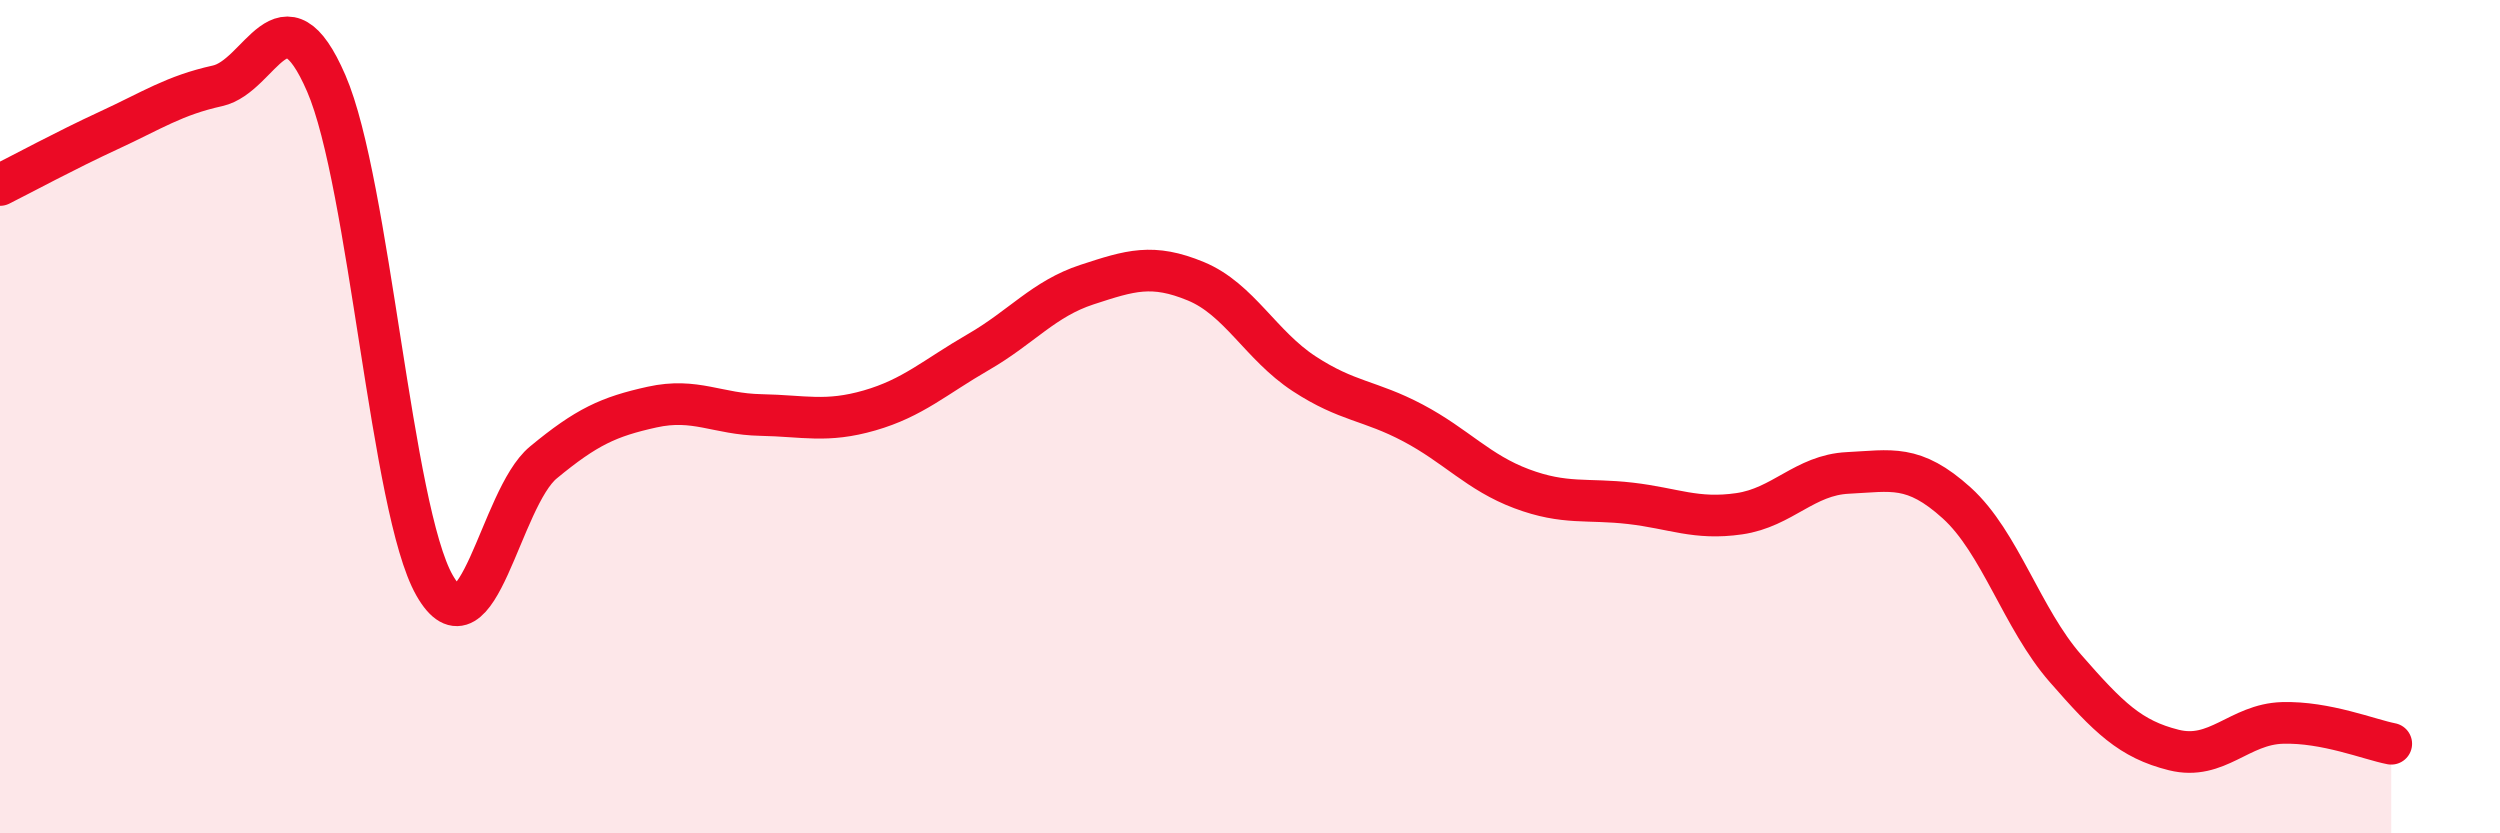 
    <svg width="60" height="20" viewBox="0 0 60 20" xmlns="http://www.w3.org/2000/svg">
      <path
        d="M 0,4.44 C 0.52,4.18 1.57,3.61 2.61,3.13 C 3.65,2.65 4.18,2.29 5.22,2.06 C 6.26,1.83 6.79,-0.4 7.83,2 C 8.87,4.4 9.39,12.23 10.43,14.05 C 11.47,15.87 12,11.96 13.04,11.1 C 14.08,10.24 14.61,10 15.65,9.77 C 16.69,9.54 17.22,9.94 18.26,9.96 C 19.3,9.98 19.83,10.15 20.87,9.85 C 21.91,9.55 22.44,9.05 23.48,8.45 C 24.52,7.85 25.05,7.17 26.09,6.83 C 27.13,6.49 27.66,6.32 28.7,6.75 C 29.74,7.18 30.26,8.29 31.3,8.97 C 32.34,9.65 32.87,9.6 33.91,10.15 C 34.95,10.7 35.48,11.34 36.52,11.73 C 37.56,12.12 38.09,11.96 39.13,12.08 C 40.17,12.2 40.7,12.48 41.74,12.33 C 42.78,12.18 43.31,11.4 44.35,11.35 C 45.39,11.3 45.92,11.13 46.96,12.07 C 48,13.01 48.53,14.85 49.57,16.04 C 50.61,17.23 51.13,17.74 52.17,18 C 53.21,18.26 53.74,17.38 54.78,17.35 C 55.82,17.32 56.87,17.75 57.39,17.85L57.39 20L0 20Z"
        fill="#EB0A25"
        opacity="0.1"
        stroke-linecap="round"
        stroke-linejoin="round"
      />
      <path
        d="M 0,4.44 C 0.52,4.18 1.57,3.61 2.61,3.13 C 3.65,2.65 4.18,2.29 5.22,2.06 C 6.26,1.83 6.79,-0.4 7.83,2 C 8.87,4.4 9.39,12.23 10.43,14.05 C 11.47,15.87 12,11.96 13.04,11.1 C 14.08,10.24 14.61,10 15.65,9.77 C 16.69,9.54 17.22,9.94 18.26,9.96 C 19.3,9.98 19.83,10.15 20.87,9.85 C 21.91,9.55 22.44,9.05 23.48,8.45 C 24.52,7.85 25.05,7.17 26.09,6.83 C 27.13,6.49 27.66,6.32 28.7,6.75 C 29.74,7.18 30.26,8.29 31.3,8.97 C 32.34,9.65 32.87,9.6 33.91,10.15 C 34.95,10.7 35.48,11.34 36.52,11.73 C 37.56,12.12 38.09,11.96 39.13,12.08 C 40.17,12.2 40.7,12.48 41.74,12.33 C 42.78,12.18 43.31,11.4 44.35,11.35 C 45.39,11.3 45.92,11.13 46.96,12.07 C 48,13.01 48.53,14.85 49.57,16.04 C 50.61,17.23 51.13,17.74 52.17,18 C 53.21,18.26 53.74,17.38 54.78,17.35 C 55.82,17.32 56.87,17.75 57.39,17.85"
        stroke="#EB0A25"
        stroke-width="1"
        fill="none"
        stroke-linecap="round"
        stroke-linejoin="round"
      />
    </svg>
  